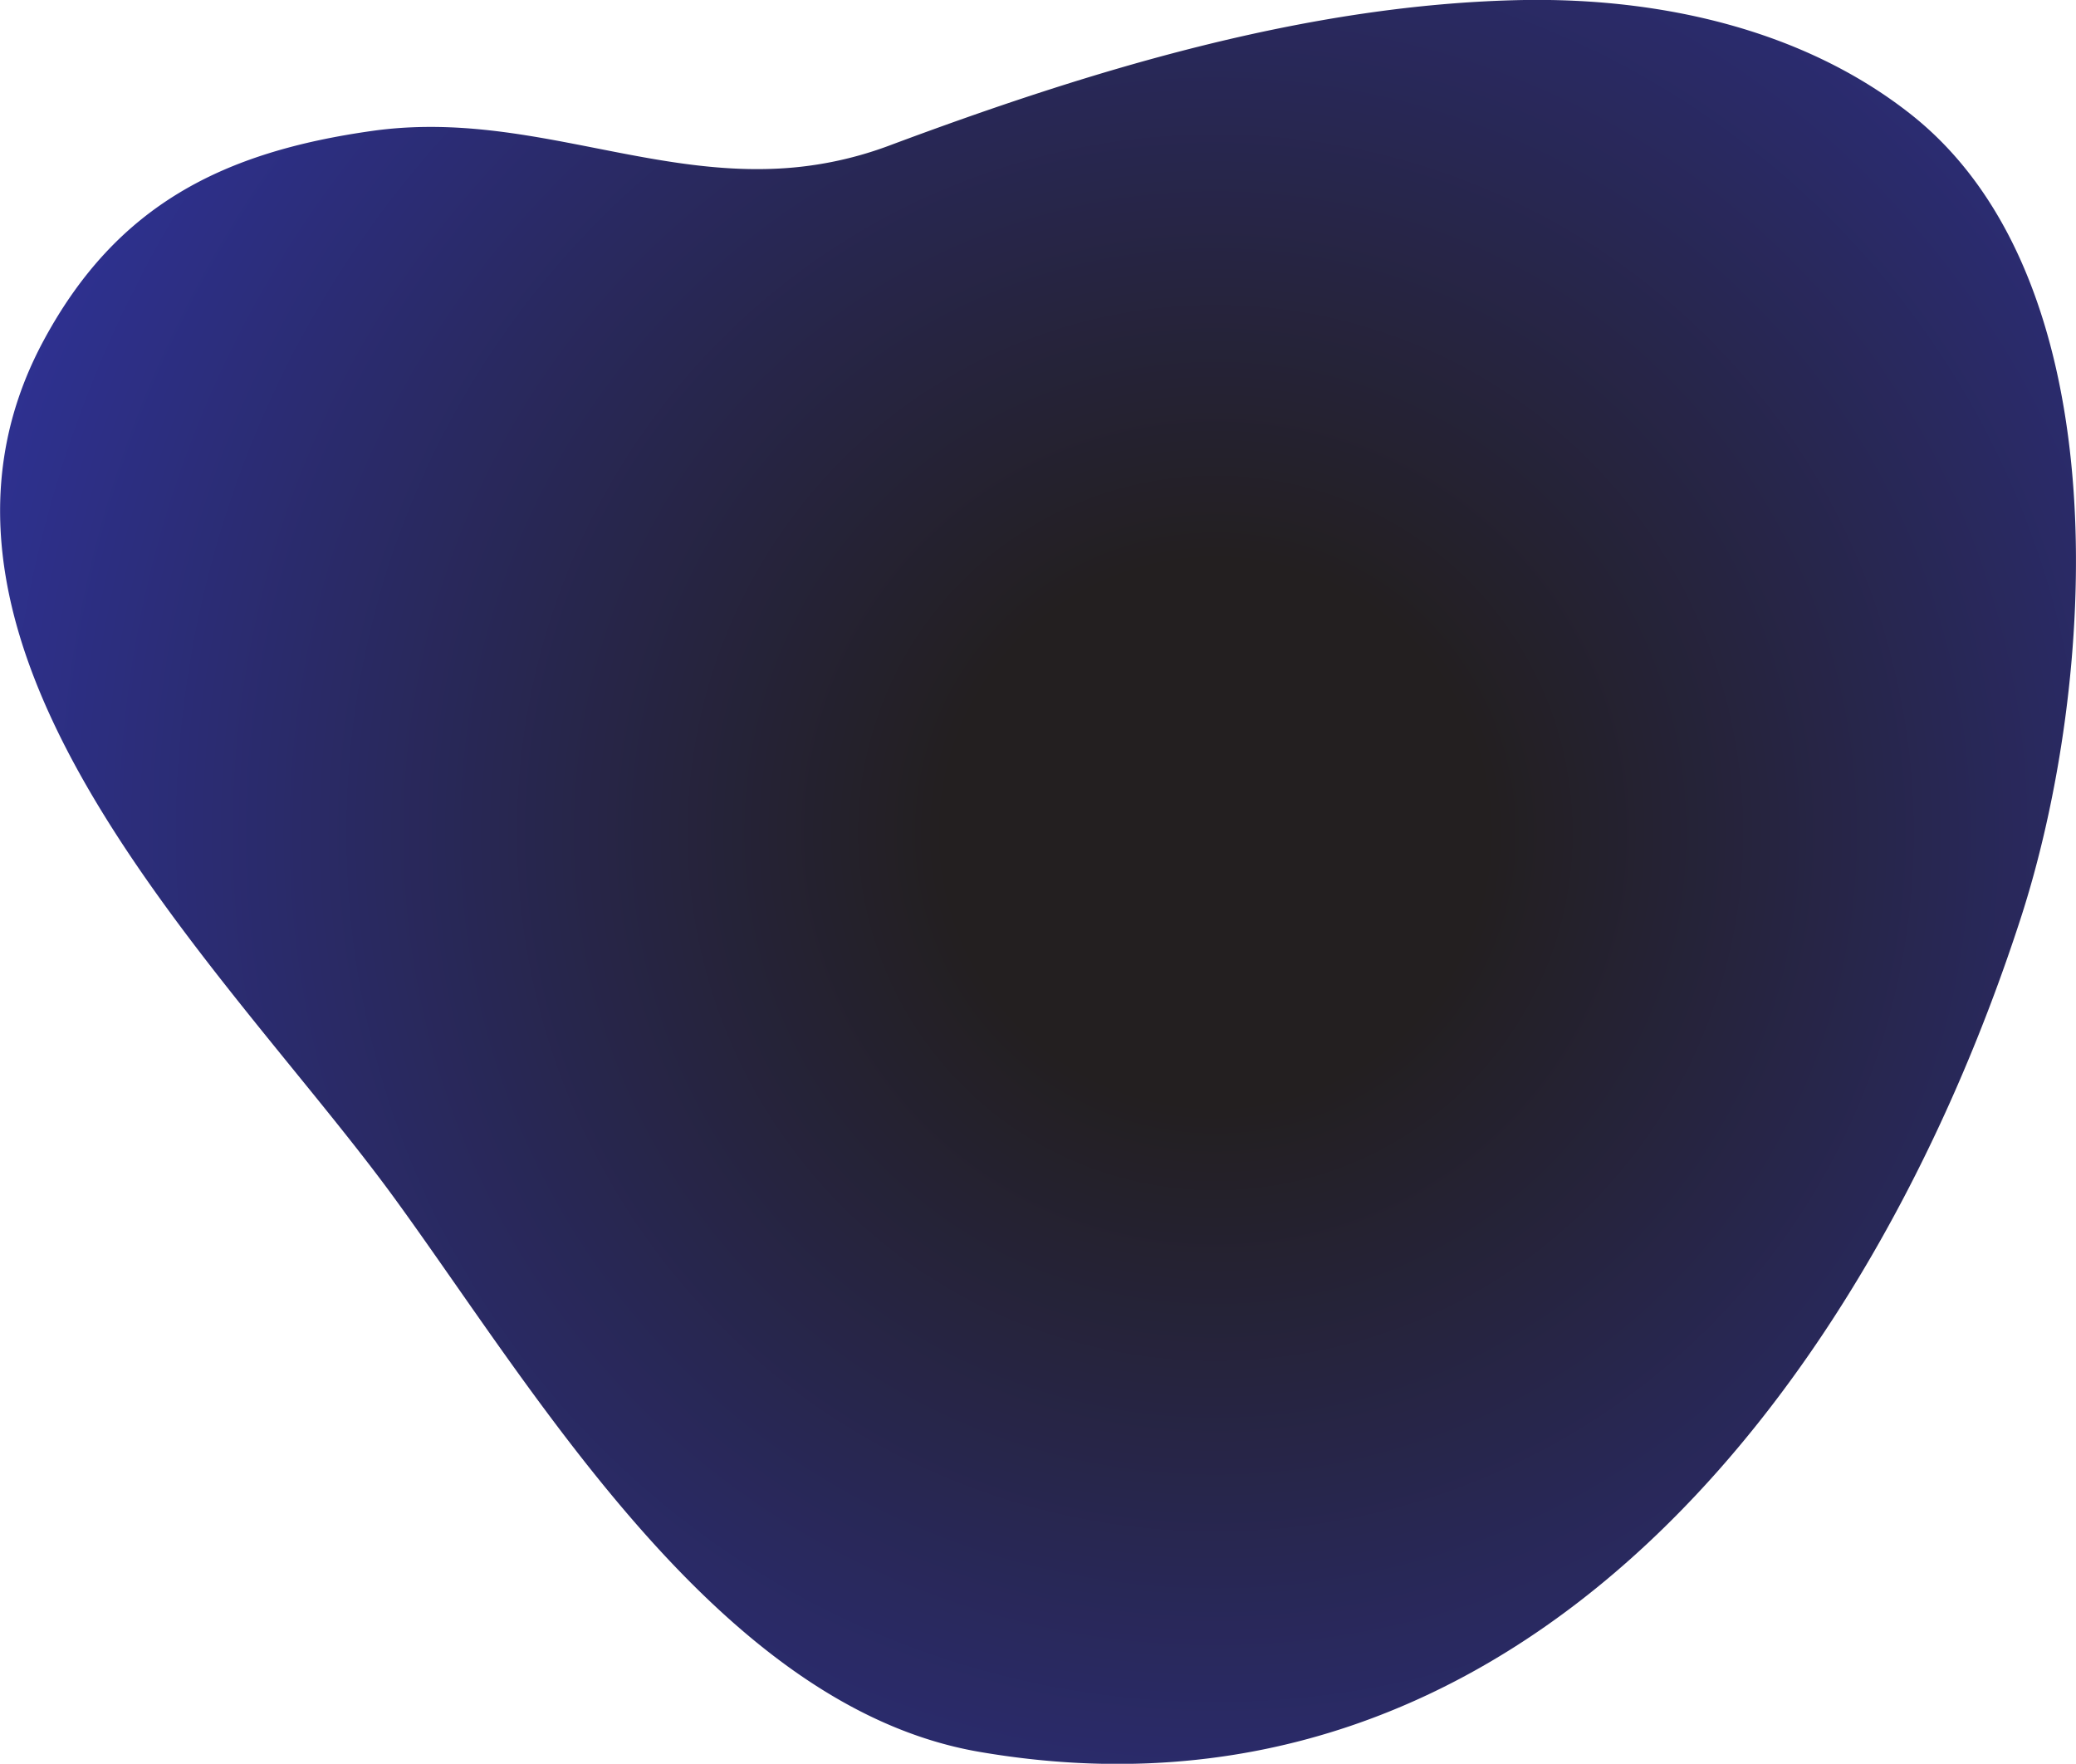 <svg xmlns="http://www.w3.org/2000/svg" xmlns:xlink="http://www.w3.org/1999/xlink" viewBox="0 0 601.3 510.8">
  <defs>
    <style>
      .cls-1 {
        fill: url(#radial-gradient);
      }
    </style>
    <radialGradient id="radial-gradient" cx="352.03" cy="241.23" r="375.21" gradientUnits="userSpaceOnUse">
      <stop offset="0" stop-color="#231f20"/>
      <stop offset="0.21" stop-color="#231f20"/>
      <stop offset="1" stop-color="#2e3192"/>
      <stop offset="1"/>
    </radialGradient>
  </defs>
  <title>blob2</title>
  <g id="Layer_2" data-name="Layer 2">
    <g id="Layer_1-2" data-name="Layer 1">
      <path class="cls-1" d="M223.6,48.9c-39,1.4-74.3-16.8-115.7-11C64.5,44,33.8,59.4,12.7,98.5c-48.3,89.4,53.7,182.7,101.7,248.7,40.9,56.2,93.9,147,169,160.1,157.7,27.3,258.5-107.8,301.8-241.1,21.9-67.2,29.9-184.8-32-233.3C522.1,8.5,481.1-.6,441.5,0c-62.9,1.1-126,20.5-184.3,42.3A107,107,0,0,1,223.6,48.9Z"/>
    </g>
  </g>
</svg>
